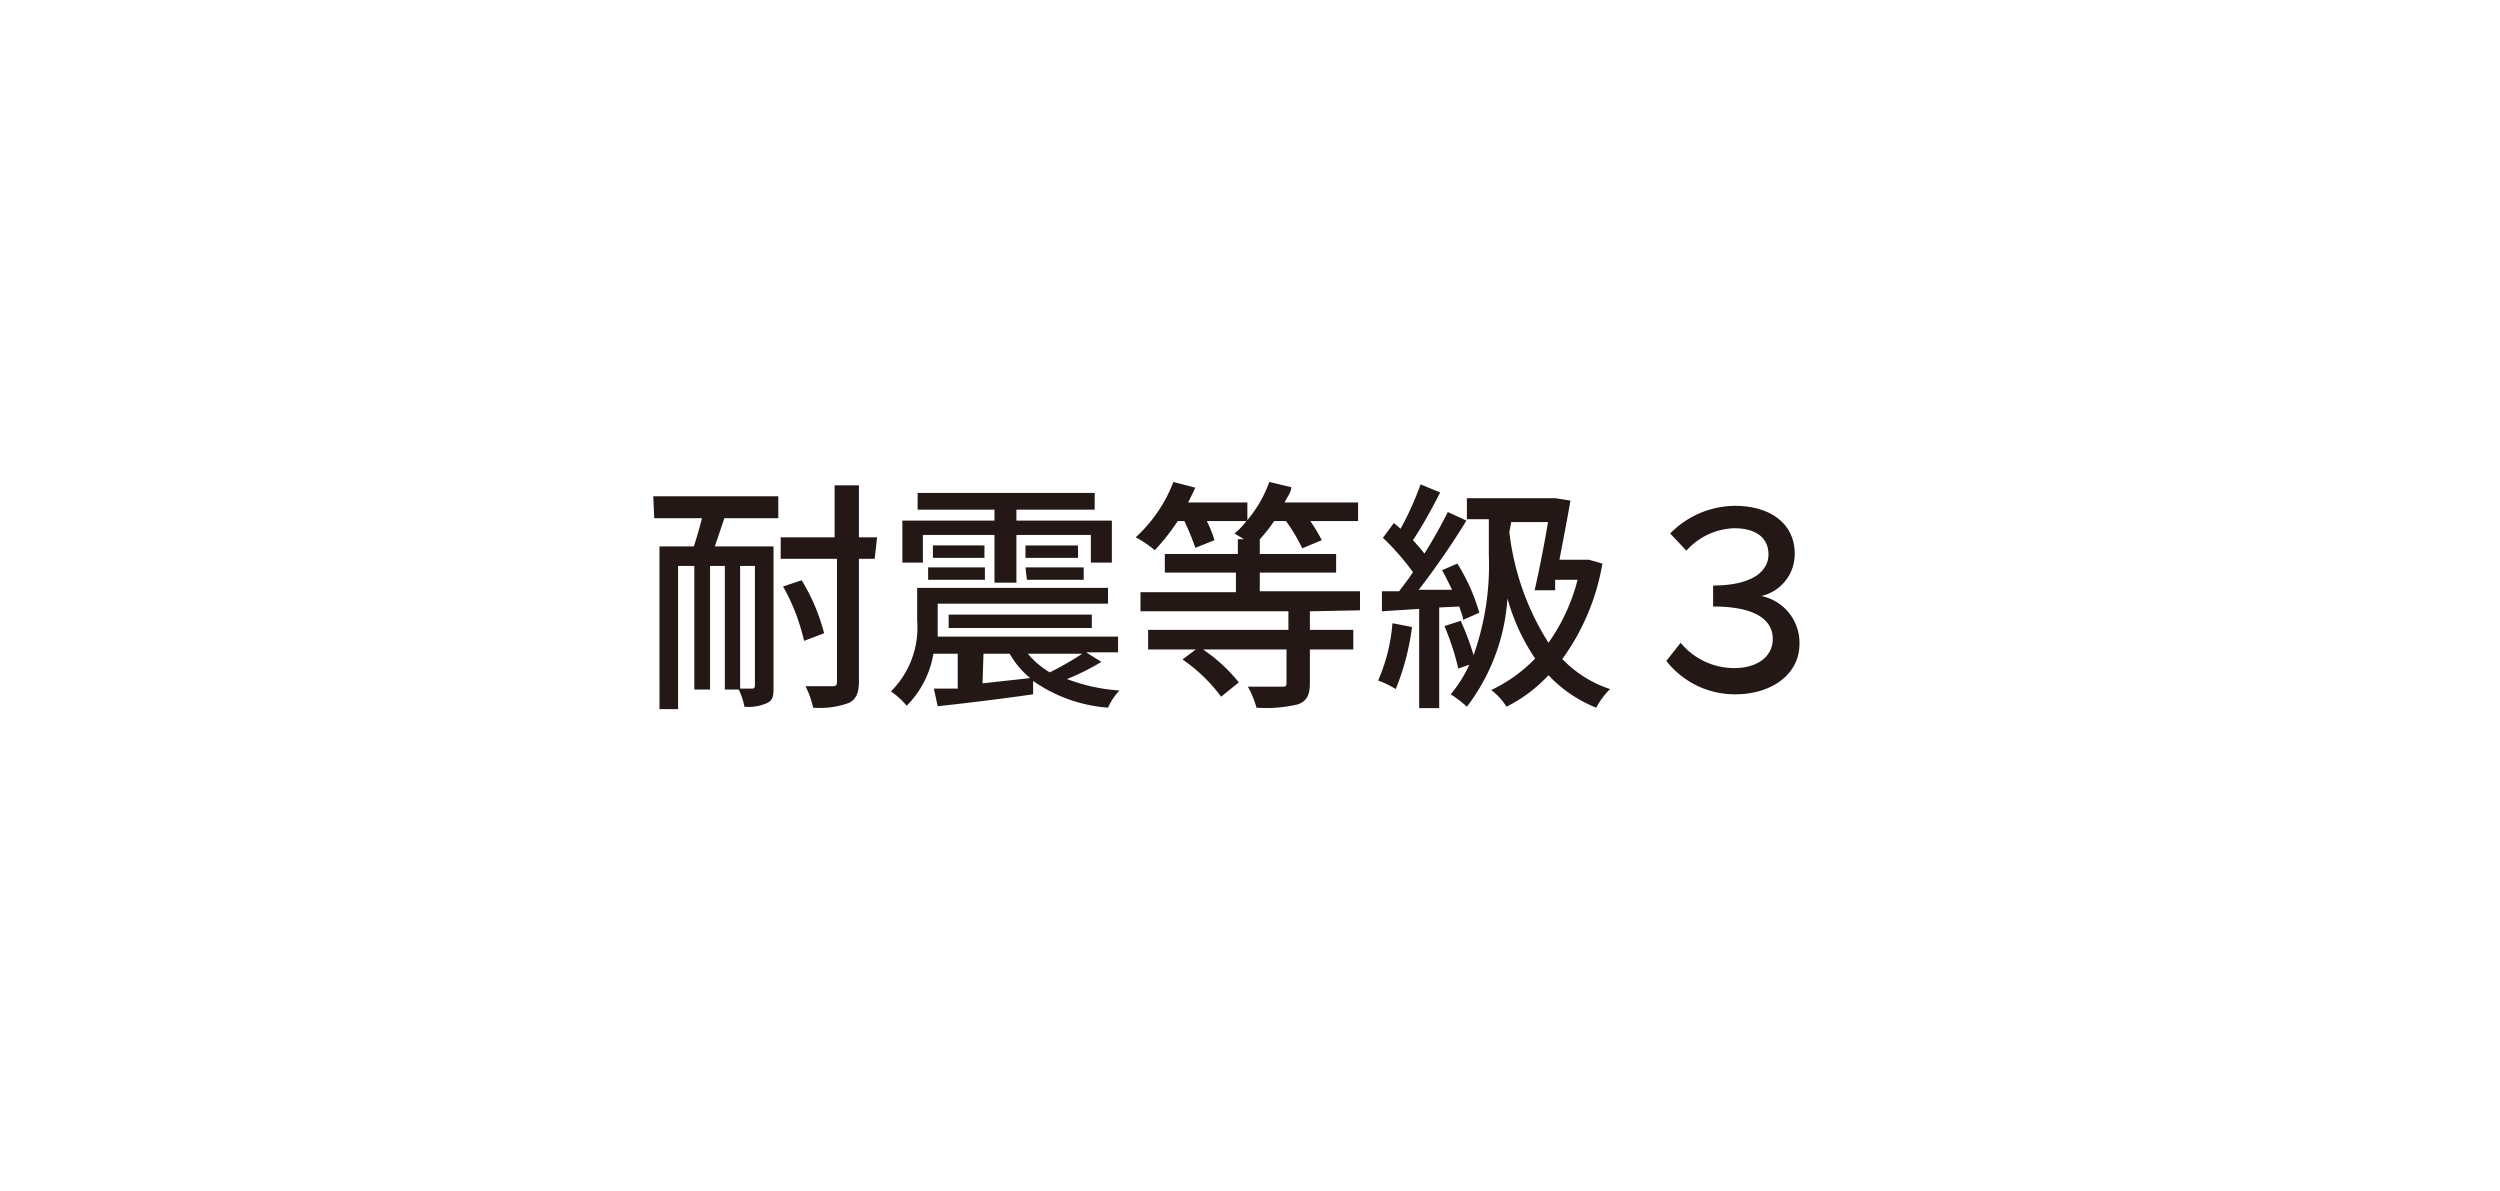 <svg xmlns="http://www.w3.org/2000/svg" viewBox="0 0 52.39 24.96"><defs><style>.cls-1{fill:#fff;}.cls-2{fill:#231815;}</style></defs><g id="レイヤー_2" data-name="レイヤー 2"><g id="レイヤー_1-2" data-name="レイヤー 1"><rect class="cls-1" width="52.39" height="24.96"/><path class="cls-2" d="M13.69,10.4h2.62v.46H15.18l-.2.59h1.23v2.93c0,.18,0,.29-.13.35a.94.94,0,0,1-.48.08,1.38,1.38,0,0,0-.12-.36h-.29V11.86h-.31v2.59h-.33V11.86h-.34v3h-.39V11.45h.72c.06-.18.12-.39.17-.59h-1Zm2.13,1.46h-.31v2.57h.26s.05,0,.05-.06Zm2.51-.15H18v2.57c0,.26-.07.38-.21.45a1.76,1.76,0,0,1-.75.1,1.86,1.86,0,0,0-.16-.45h.55c.08,0,.11,0,.11-.11V11.71H16.36v-.45h1.13V10.17H18v1.09h.38Zm-1.48,1.72a4.21,4.21,0,0,0-.44-1.14l.39-.13a4.09,4.09,0,0,1,.47,1.11Z"/><path class="cls-2" d="M23.08,13.87a4.84,4.84,0,0,1-.72.36,3.8,3.8,0,0,0,1.1.24,1.26,1.26,0,0,0-.24.36,3.14,3.14,0,0,1-1.57-.56v.28c-.7.1-1.44.19-2,.25l-.08-.37.5,0V13.7h-.51A2,2,0,0,1,19,14.79a1.57,1.57,0,0,0-.33-.3A1.89,1.89,0,0,0,19.22,13v-.68h4v.33H19.65V13c0,.11,0,.22,0,.34h3.78v.33h-.67Zm-3.74-2.08h-.43v-.88h1.93v-.23H19.23v-.35h3.71v.35H21.3v.23h2v.88h-.44v-.58H21.3v1h-.46v-1h-1.5Zm.11.1h1.19v.26H19.45Zm1.18-.46v.26H19.55v-.26Zm-.75,1.73v-.28h3v.28Zm.71,1.16,1-.11a1.77,1.77,0,0,1-.43-.51h-.55Zm2-2.89v.26h-1.1v-.26Zm-1.1.46h1.22v.26H21.52Zm.05,1.81a1.76,1.76,0,0,0,.46.39,6.85,6.85,0,0,0,.68-.39Z"/><path class="cls-2" d="M27.45,12.81v.39h.91v.41h-.91v.7c0,.25-.06.38-.25.45a2.86,2.86,0,0,1-.87.07,1.85,1.85,0,0,0-.18-.44h.7c.09,0,.11,0,.11-.09v-.69H25.21a3.38,3.38,0,0,1,.75.69l-.37.3a3.37,3.37,0,0,0-.81-.78l.28-.21h-1V13.2H27v-.39H23.9v-.4h2V12H24.41v-.39h1.53v-.31h.13l-.2-.12a1.54,1.54,0,0,0,.25-.26h-.83a2.37,2.37,0,0,1,.16.4l-.4.16a5.58,5.58,0,0,0-.23-.56h-.14a4.47,4.47,0,0,1-.48.61,2.33,2.33,0,0,0-.4-.27,3.07,3.07,0,0,0,.79-1.16l.46.12-.15.31h1.24v.37a2.65,2.65,0,0,0,.46-.8l.46.11c0,.11-.09.21-.14.32h1.54v.39h-1a3.83,3.83,0,0,1,.24.4l-.41.17a3.69,3.69,0,0,0-.34-.57H26.7a3,3,0,0,1-.3.38h0v.31H28V12h-1.6v.39H28.5v.4Z"/><path class="cls-2" d="M29.59,13.14a5.21,5.21,0,0,1-.34,1.3,2.12,2.12,0,0,0-.37-.18,3.7,3.7,0,0,0,.3-1.2Zm.57-.41v2.11h-.42V12.76l-.78.05,0-.42h.36c.09-.12.2-.26.29-.4a5.24,5.24,0,0,0-.63-.72l.23-.31.14.12a6.36,6.36,0,0,0,.42-.93l.41.17c-.17.34-.39.73-.57,1,.09.1.18.2.24.28.19-.3.36-.61.49-.87l.39.18c-.28.46-.65,1-1,1.45l.7,0c-.07-.14-.14-.29-.21-.41l.32-.14A4,4,0,0,1,31,12.84l-.34.15c0-.08-.05-.18-.08-.28Zm3.42-.92a4.75,4.75,0,0,1-.84,2,2.44,2.44,0,0,0,1,.63,1.65,1.65,0,0,0-.29.39,2.79,2.79,0,0,1-1-.68,3.08,3.08,0,0,1-.88.66,1.32,1.32,0,0,0-.32-.35,3.12,3.12,0,0,0,.92-.66,4.3,4.3,0,0,1-.58-1.26,4.18,4.18,0,0,1-.85,2.27,2.34,2.34,0,0,0-.34-.26,2.69,2.69,0,0,0,.39-.62l-.23.08a5.39,5.39,0,0,0-.29-.89l.34-.11a5.27,5.27,0,0,1,.27.72,5.63,5.63,0,0,0,.32-2.1v-.75h-.46v-.44h1.77l.08,0,.32.05c-.06.36-.15.81-.23,1.24h.62Zm-1.95-.66a5.51,5.51,0,0,0,.82,2.32,4,4,0,0,0,.61-1.32h-.47l0,.22-.43,0c.1-.44.21-1,.28-1.43h-.77Z"/><path class="cls-2" d="M34.92,13.85l.3-.38a1.45,1.45,0,0,0,1.13.53c.46,0,.8-.23.8-.61s-.33-.68-1.25-.68v-.44c.82,0,1.16-.3,1.16-.65s-.26-.55-.72-.55a1.4,1.4,0,0,0-1,.47L35,11.18a1.92,1.92,0,0,1,1.35-.58c.77,0,1.26.39,1.26,1a.9.9,0,0,1-.7.89v0a1,1,0,0,1,.8,1c0,.66-.61,1.06-1.34,1.06A1.82,1.82,0,0,1,34.92,13.85Z"/></g></g></svg>